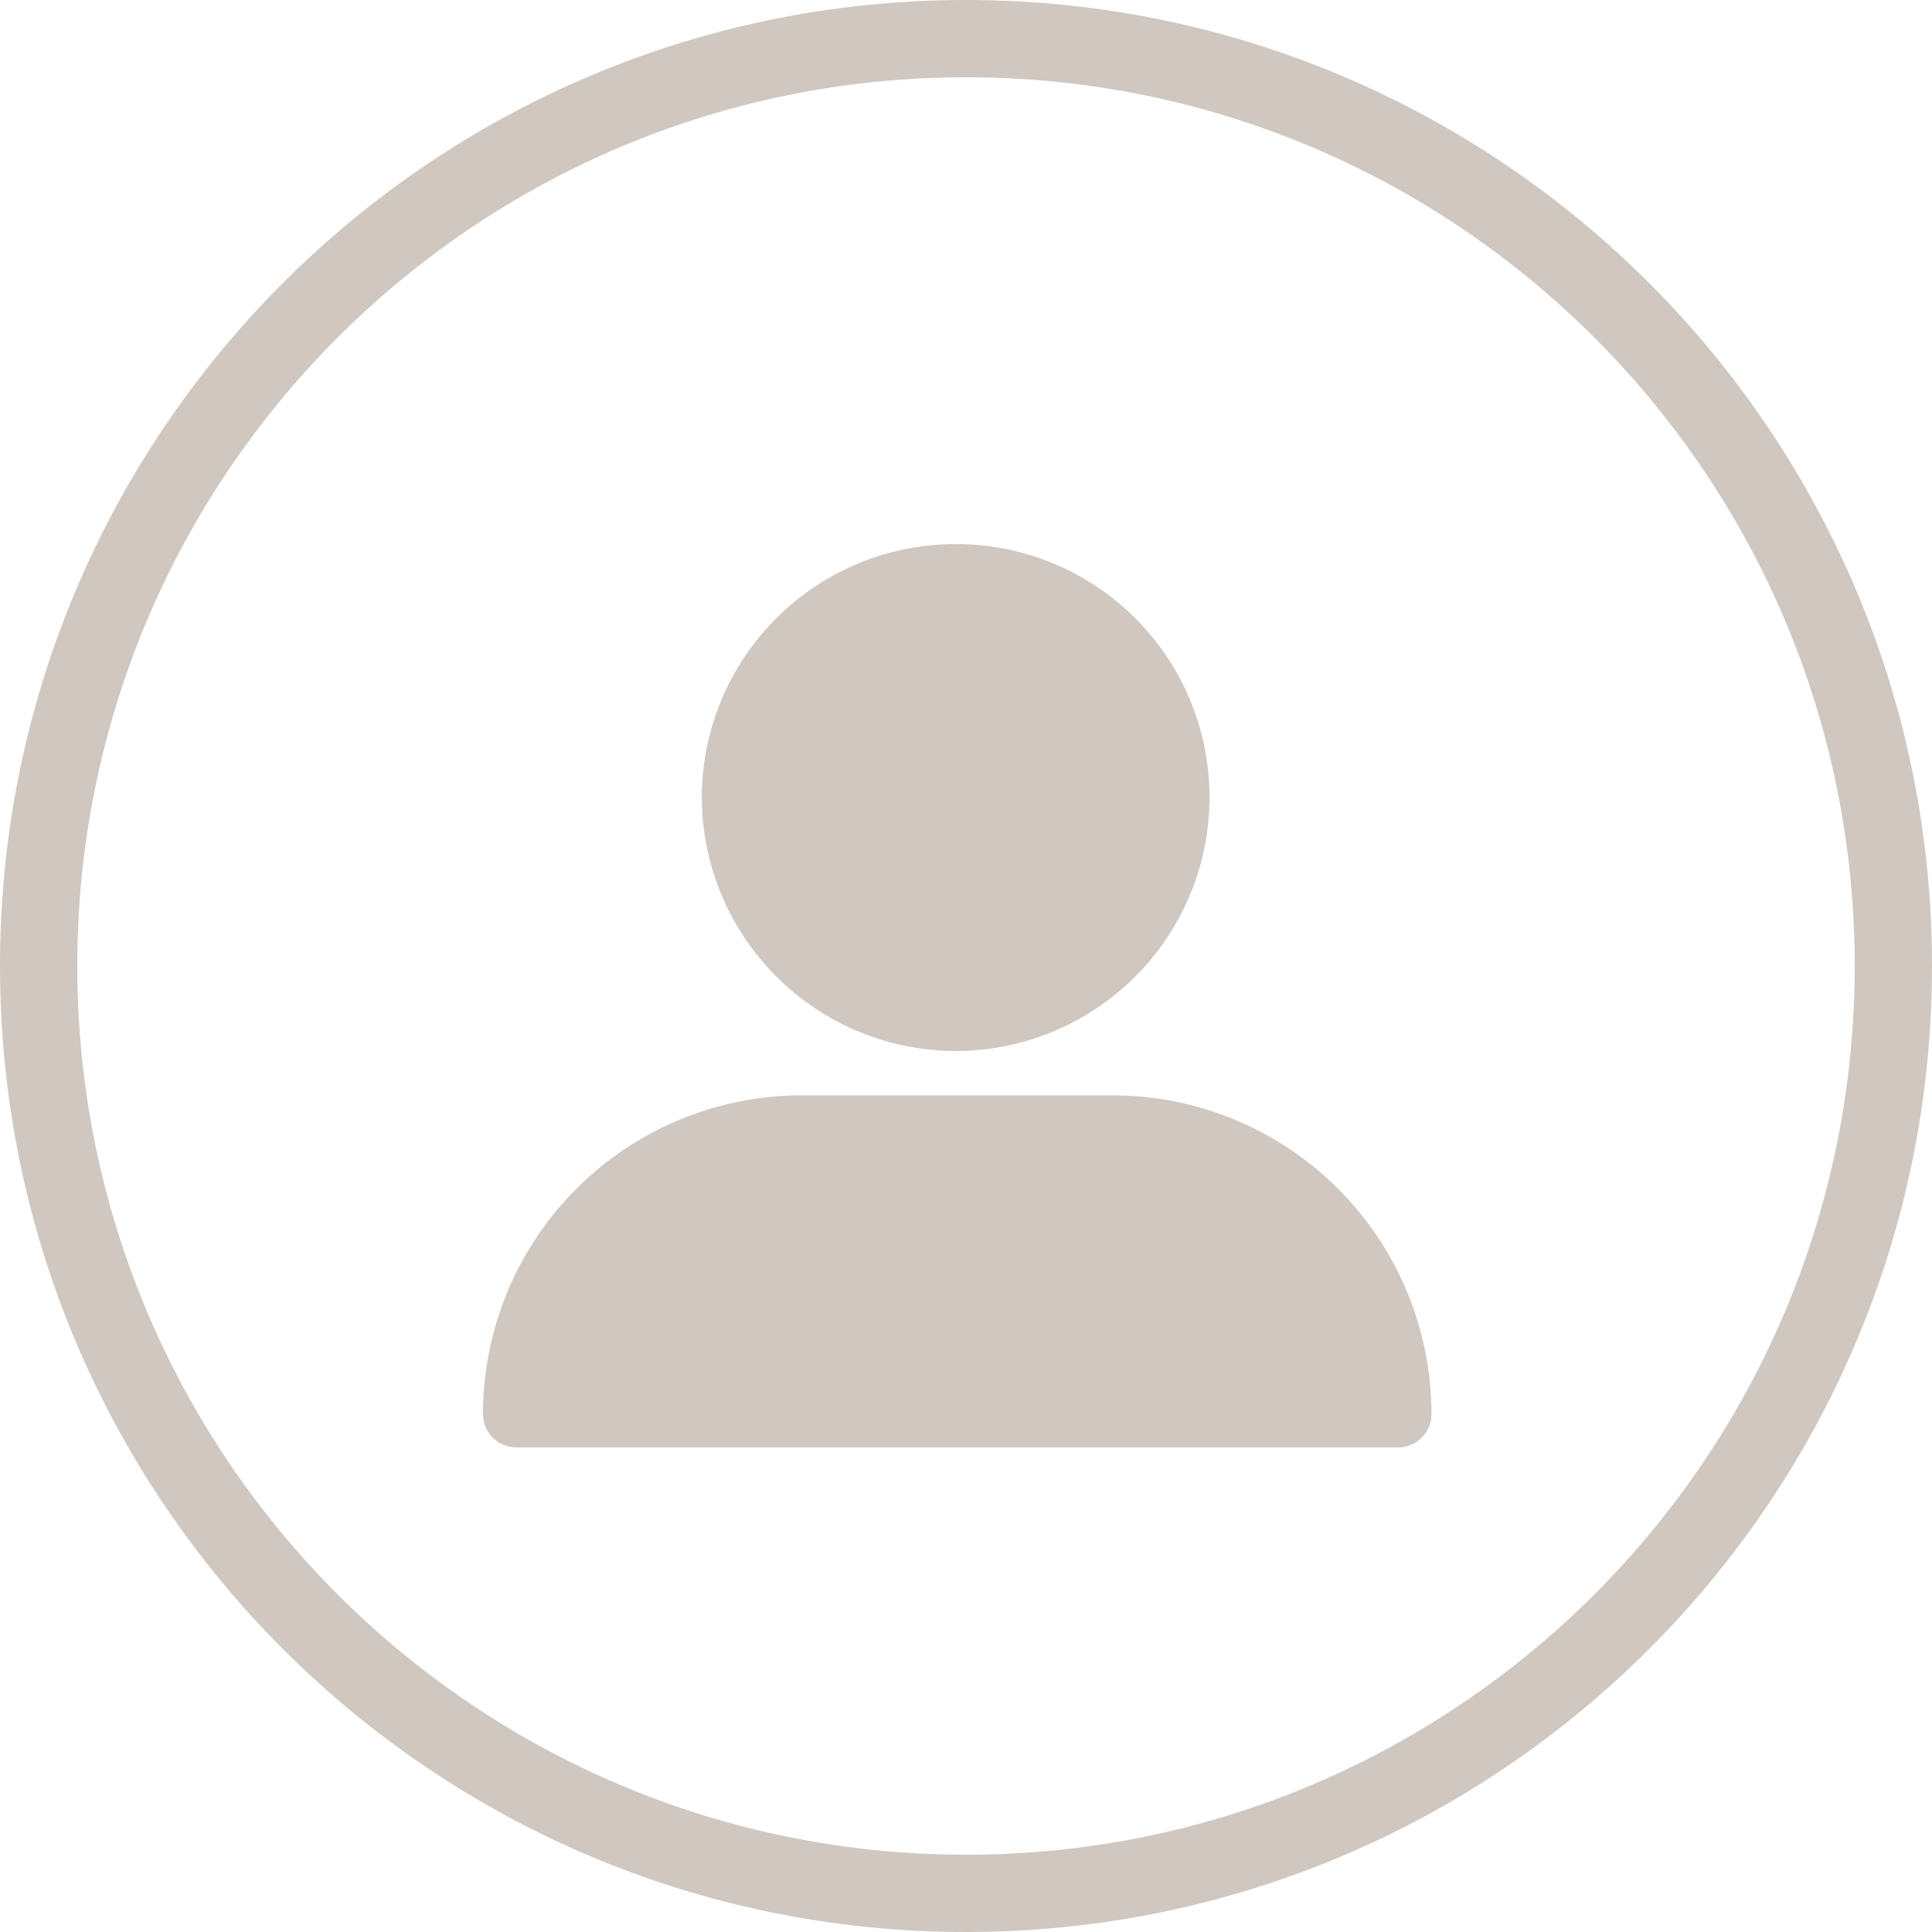 <svg xmlns="http://www.w3.org/2000/svg" width="24" height="24" viewBox="0 0 24 24">
    <g fill="none" fill-rule="evenodd">
        <path d="M0 0h24v24H0z"/>
        <path fill="#CFC7C0" fill-rule="nonzero" d="M12 0C5.373 0 0 5.373 0 12s5.373 12 12 12 12-5.373 12-12S18.627 0 12 0zm0 .96C18.097.96 23.04 5.903 23.04 12c0 6.097-4.943 11.04-11.04 11.04C5.903 23.04.96 18.097.96 12 .96 5.903 5.903.96 12 .96z"/>
        <path d="M3 3h18v18H3z"/>
        <g fill="#CFC7C0" fill-rule="nonzero">
            <path d="M11.872 13.056a3.154 3.154 0 0 0 3.153-3.154 3.146 3.146 0 0 0-3.153-3.143 3.152 3.152 0 0 0-3.154 3.143 3.16 3.16 0 0 0 3.154 3.154zM6.416 17.98h10.95a.413.413 0 0 0 .416-.417 3.961 3.961 0 0 0-3.957-3.956H9.956A3.961 3.961 0 0 0 6 17.563c0 .233.184.416.416.416z"/>
        </g>
    </g>
</svg>
